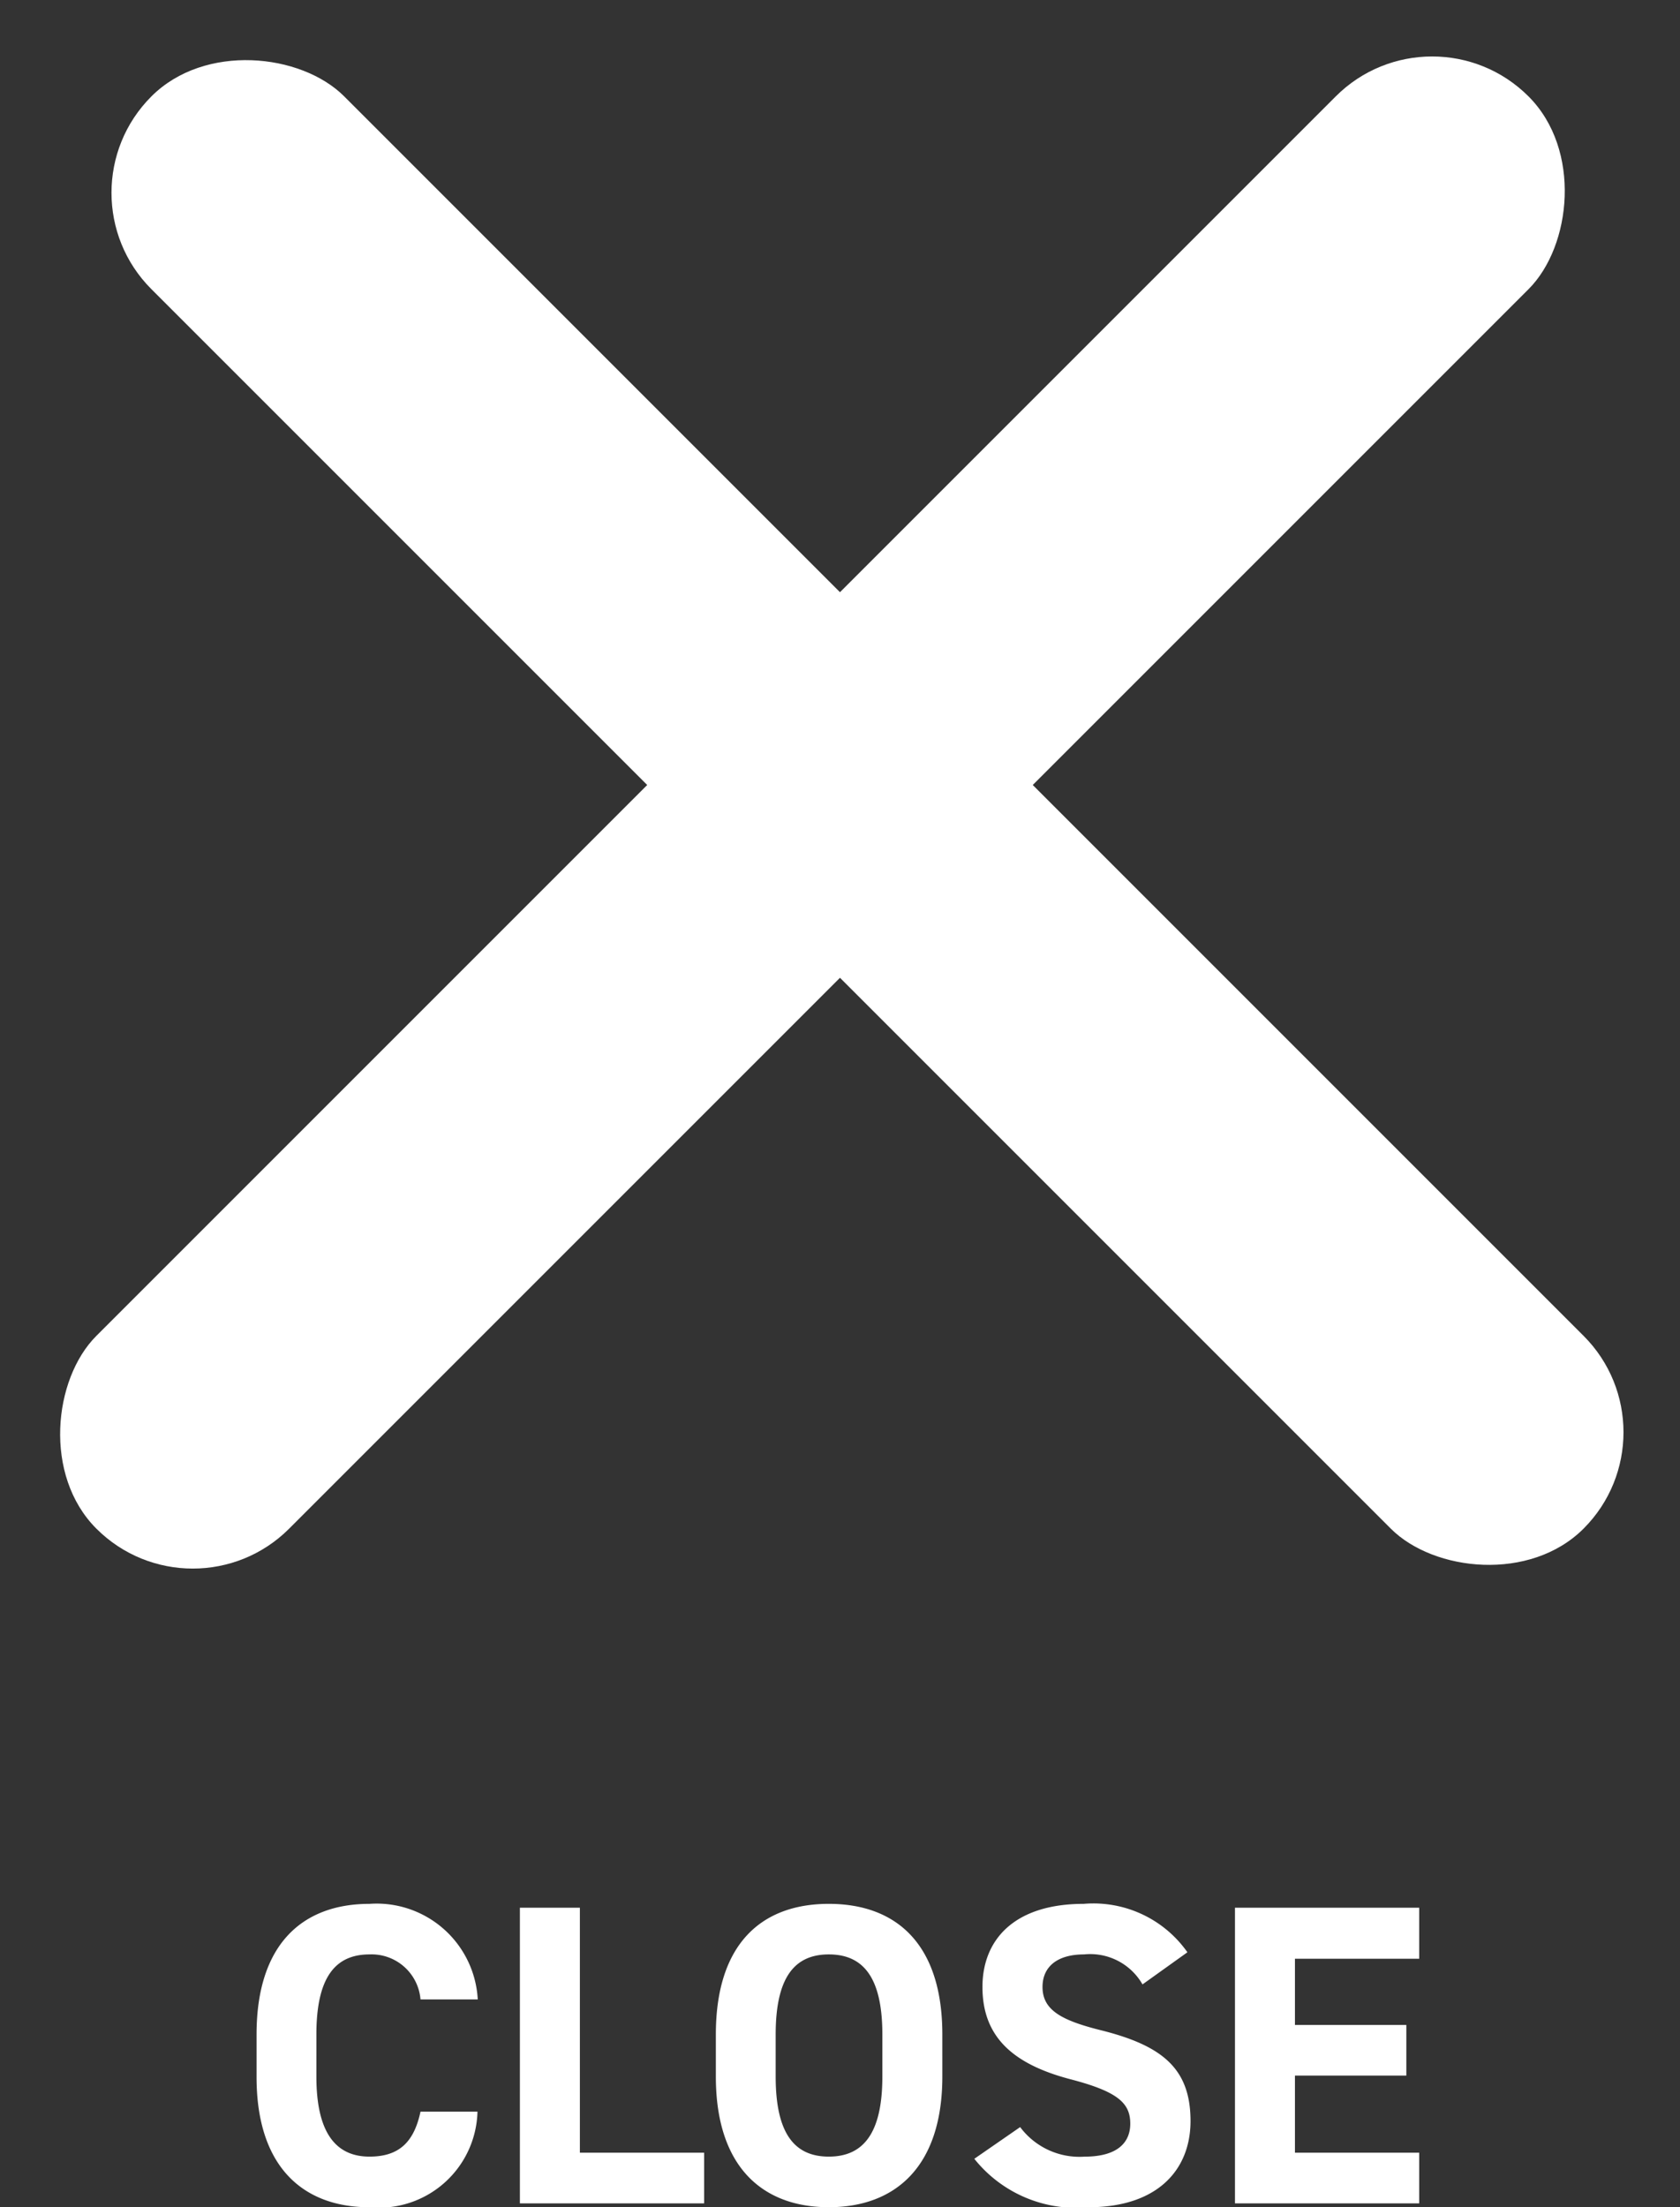 <svg xmlns="http://www.w3.org/2000/svg" width="43.133" height="56.666" viewBox="0 0 43.133 56.666">
  <rect x="0" y="0" width="43.133" height="56.666" fill="#333333" stroke="none"/>
  <g id="グループ_352" data-name="グループ 352" transform="translate(12929.066 18752.566)">
    <g id="グループ_337" data-name="グループ 337" transform="translate(-142 222)">
      <rect id="長方形_212" data-name="長方形 212" width="7" height="52" rx="3.5" transform="translate(-12750.297 -18974.566) rotate(45)" fill="#fff"/>
      <rect id="長方形_213" data-name="長方形 213" width="7" height="52" rx="3.5" transform="translate(-12743.934 -18937.797) rotate(135)" fill="#fff"/>
    </g>
    <path id="パス_844" data-name="パス 844" d="M6.2-5.236A2.6,2.6,0,0,0,3.421-7.689c-1.7,0-2.9,1.012-2.9,3.355v1.078C.517-.935,1.716.1,3.421.1A2.531,2.531,0,0,0,6.193-2.354H4.73C4.565-1.584,4.191-1.2,3.421-1.2c-.891,0-1.364-.649-1.364-2.057V-4.334c0-1.452.473-2.057,1.364-2.057A1.26,1.26,0,0,1,4.73-5.236ZM8.822-7.59H7.282V0h4.73V-1.3H8.822Zm9.306,4.334V-4.334c0-2.343-1.2-3.355-2.915-3.355s-2.9,1.012-2.9,3.355v1.078c0,2.321,1.2,3.355,2.9,3.355S18.128-.935,18.128-3.256ZM13.849-4.334c0-1.452.473-2.057,1.364-2.057s1.375.6,1.375,2.057v1.078C16.588-1.8,16.1-1.2,15.213-1.2S13.849-1.8,13.849-3.256ZM24.42-6.446a2.948,2.948,0,0,0-2.662-1.243c-1.8,0-2.6.935-2.6,2.134,0,1.254.748,1.969,2.244,2.365,1.232.319,1.551.616,1.551,1.144,0,.462-.3.847-1.177.847a1.9,1.9,0,0,1-1.65-.759l-1.177.814A3.344,3.344,0,0,0,21.879.1C23.661.1,24.5-.869,24.5-2.112c0-1.342-.715-1.936-2.3-2.332-1.012-.253-1.5-.517-1.5-1.111,0-.517.374-.836,1.067-.836a1.546,1.546,0,0,1,1.5.77ZM25.641-7.59V0h4.73V-1.3h-3.19v-1.98h2.86v-1.3h-2.86v-1.7h3.19V-7.59Z" transform="translate(-12923 -18696)" fill="#fff"/>
  </g>
</svg>
